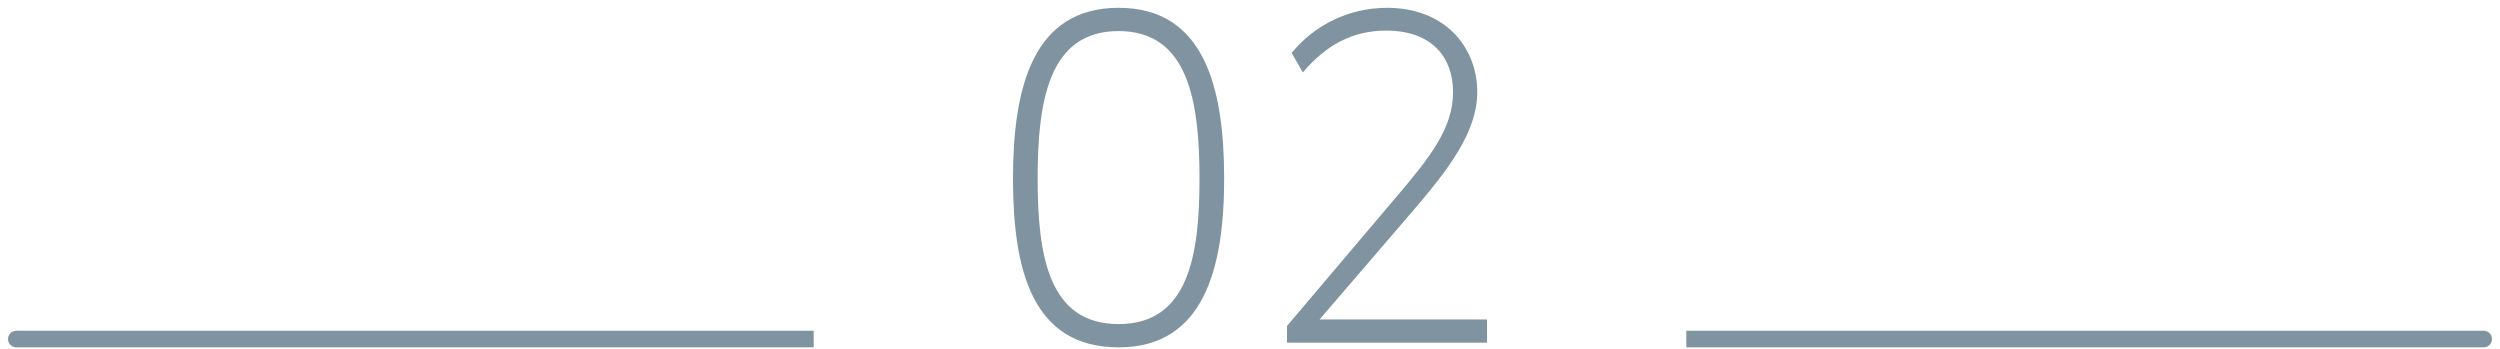 <svg width="301" height="42" viewBox="0 0 301 42" fill="none" xmlns="http://www.w3.org/2000/svg">
<path d="M97.965 39.82V41.82H1.965C1.413 41.82 0.965 41.372 0.965 40.82C0.965 40.267 1.413 39.82 1.965 39.82H97.965Z" fill="#8093A0"/>
<path d="M154.956 41.26V39.244L168.004 23.844C172.204 18.916 174.948 15.444 174.948 11.076C174.948 6.988 172.484 3.684 166.884 3.684C162.796 3.684 159.604 5.476 156.86 8.724L155.516 6.372C158.204 3.068 162.348 0.94 166.996 0.94C173.996 0.94 177.86 5.7 177.86 11.076C177.86 15.892 174.444 20.372 169.852 25.692L158.876 38.46H179.036V41.26H154.956Z" fill="#8093A0"/>
<path d="M134.677 41.82C124.261 41.82 121.965 32.468 121.965 21.492C121.965 10.516 124.373 0.94 134.677 0.94C144.981 0.94 147.389 10.516 147.389 21.492C147.389 32.468 144.869 41.82 134.677 41.82ZM134.677 39.02C143.133 39.02 144.421 30.676 144.421 21.492C144.421 12.084 143.021 3.74 134.677 3.74C126.277 3.74 124.933 12.14 124.933 21.492C124.933 30.844 126.277 39.02 134.677 39.02Z" fill="#8093A0"/>
<path d="M299.035 39.82L299.138 39.825C299.642 39.876 300.035 40.302 300.035 40.82C300.035 41.337 299.642 41.764 299.138 41.815L299.035 41.82H203.035V39.82H299.035Z" fill="#8093A0"/>
</svg>
